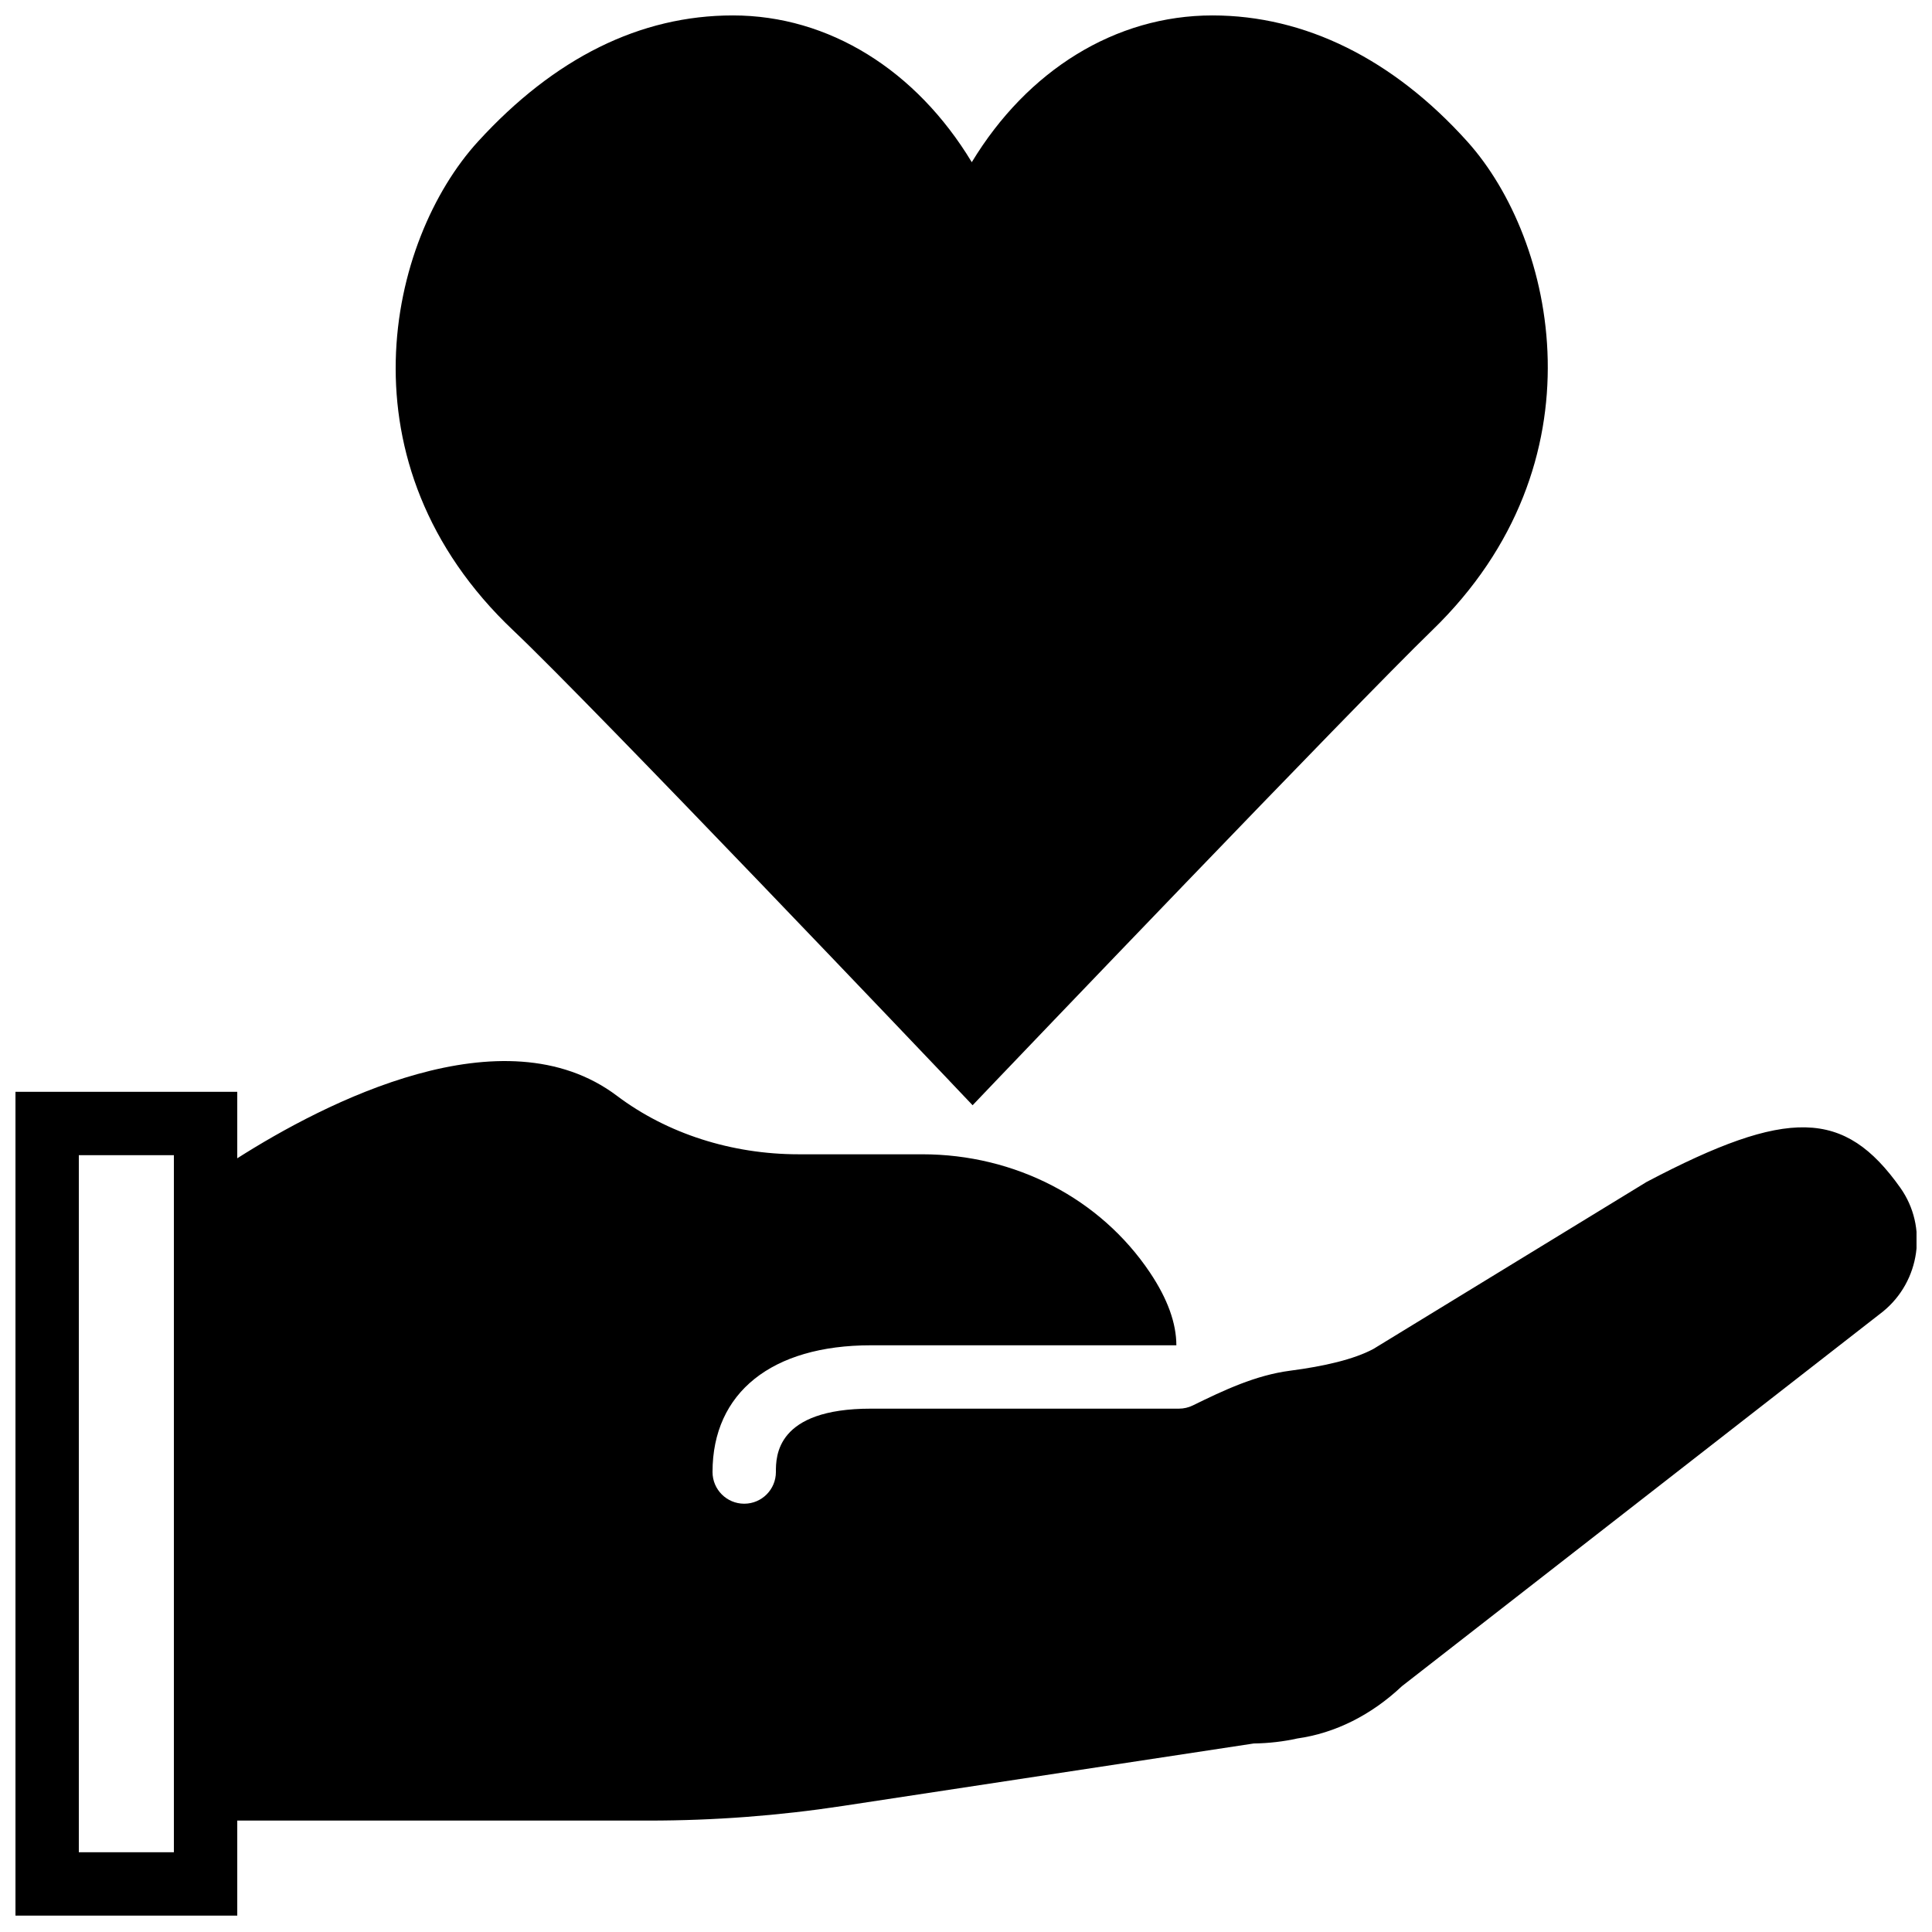 <?xml version="1.0" encoding="UTF-8"?>
<!-- Uploaded to: SVG Repo, www.svgrepo.com, Generator: SVG Repo Mixer Tools -->
<svg width="800px" height="800px" version="1.1" viewBox="144 144 512 512" xmlns="http://www.w3.org/2000/svg">
 <defs>
  <clipPath id="b">
   <path d="m248 148.09h307v288.91h-307z"/>
  </clipPath>
  <clipPath id="a">
   <path d="m148.09 425h503.81v226.9h-503.81z"/>
  </clipPath>
 </defs>
 <g>
  <g clip-path="url(#b)">
   <path d="m395.68 430.51 6.07 6.391 6.078-6.371c0.957-1 95.145-99.578 115.71-119.49 45.855-44.395 32.688-103.52 9.344-129.5-19.672-21.883-43.043-33.453-67.578-33.453-25.719 0-49.027 14.543-63.773 38.895-14.695-24.352-37.844-38.895-63.312-38.895-24.543 0-47.258 11.234-67.52 33.395-23.887 26.121-37.422 85.387 9.363 129.63 20.75 19.625 114.67 118.39 115.62 119.39" fill-rule="evenodd"/>
  </g>
  <g clip-path="url(#a)">
   <path d="m190.08 634.86h-25.191v-184.73h25.191zm457.51-176.11c-14.785-20.844-29.68-21.285-67.23-1.52l-72.414 44.266c-5.164 2.754-12.965 4.57-22.043 5.754-9.16 1.199-17.508 5.144-25.805 9.211-1.117 0.547-2.367 0.848-3.684 0.848h-81.602c-25.191 0-25.191 12.637-25.191 16.793 0 4.637-3.754 8.398-8.395 8.398-4.644 0-8.398-3.762-8.398-8.398 0-21.035 15.691-33.586 41.984-33.586h80.938c-0.008-5.836-2.309-12.277-6.996-19.273-13.164-19.629-35.719-31.344-60.355-31.344h-32.75c-17.789 0-34.879-5.5-48.121-15.477-30.129-22.711-77.52 1.832-100.65 16.535v-17.617h-58.777v218.32h58.777v-25.188h109.16c17.188 0 34.352-1.293 51.336-3.883l108.87-16.547c3.961-0.051 7.977-0.523 11.555-1.328 10.023-1.41 19.605-6.195 27.723-13.855l127.27-99.117 0.199-0.156c9.875-8.027 11.969-22.453 4.602-32.832z" fill-rule="evenodd"/>
  </g>
 </g>
</svg>